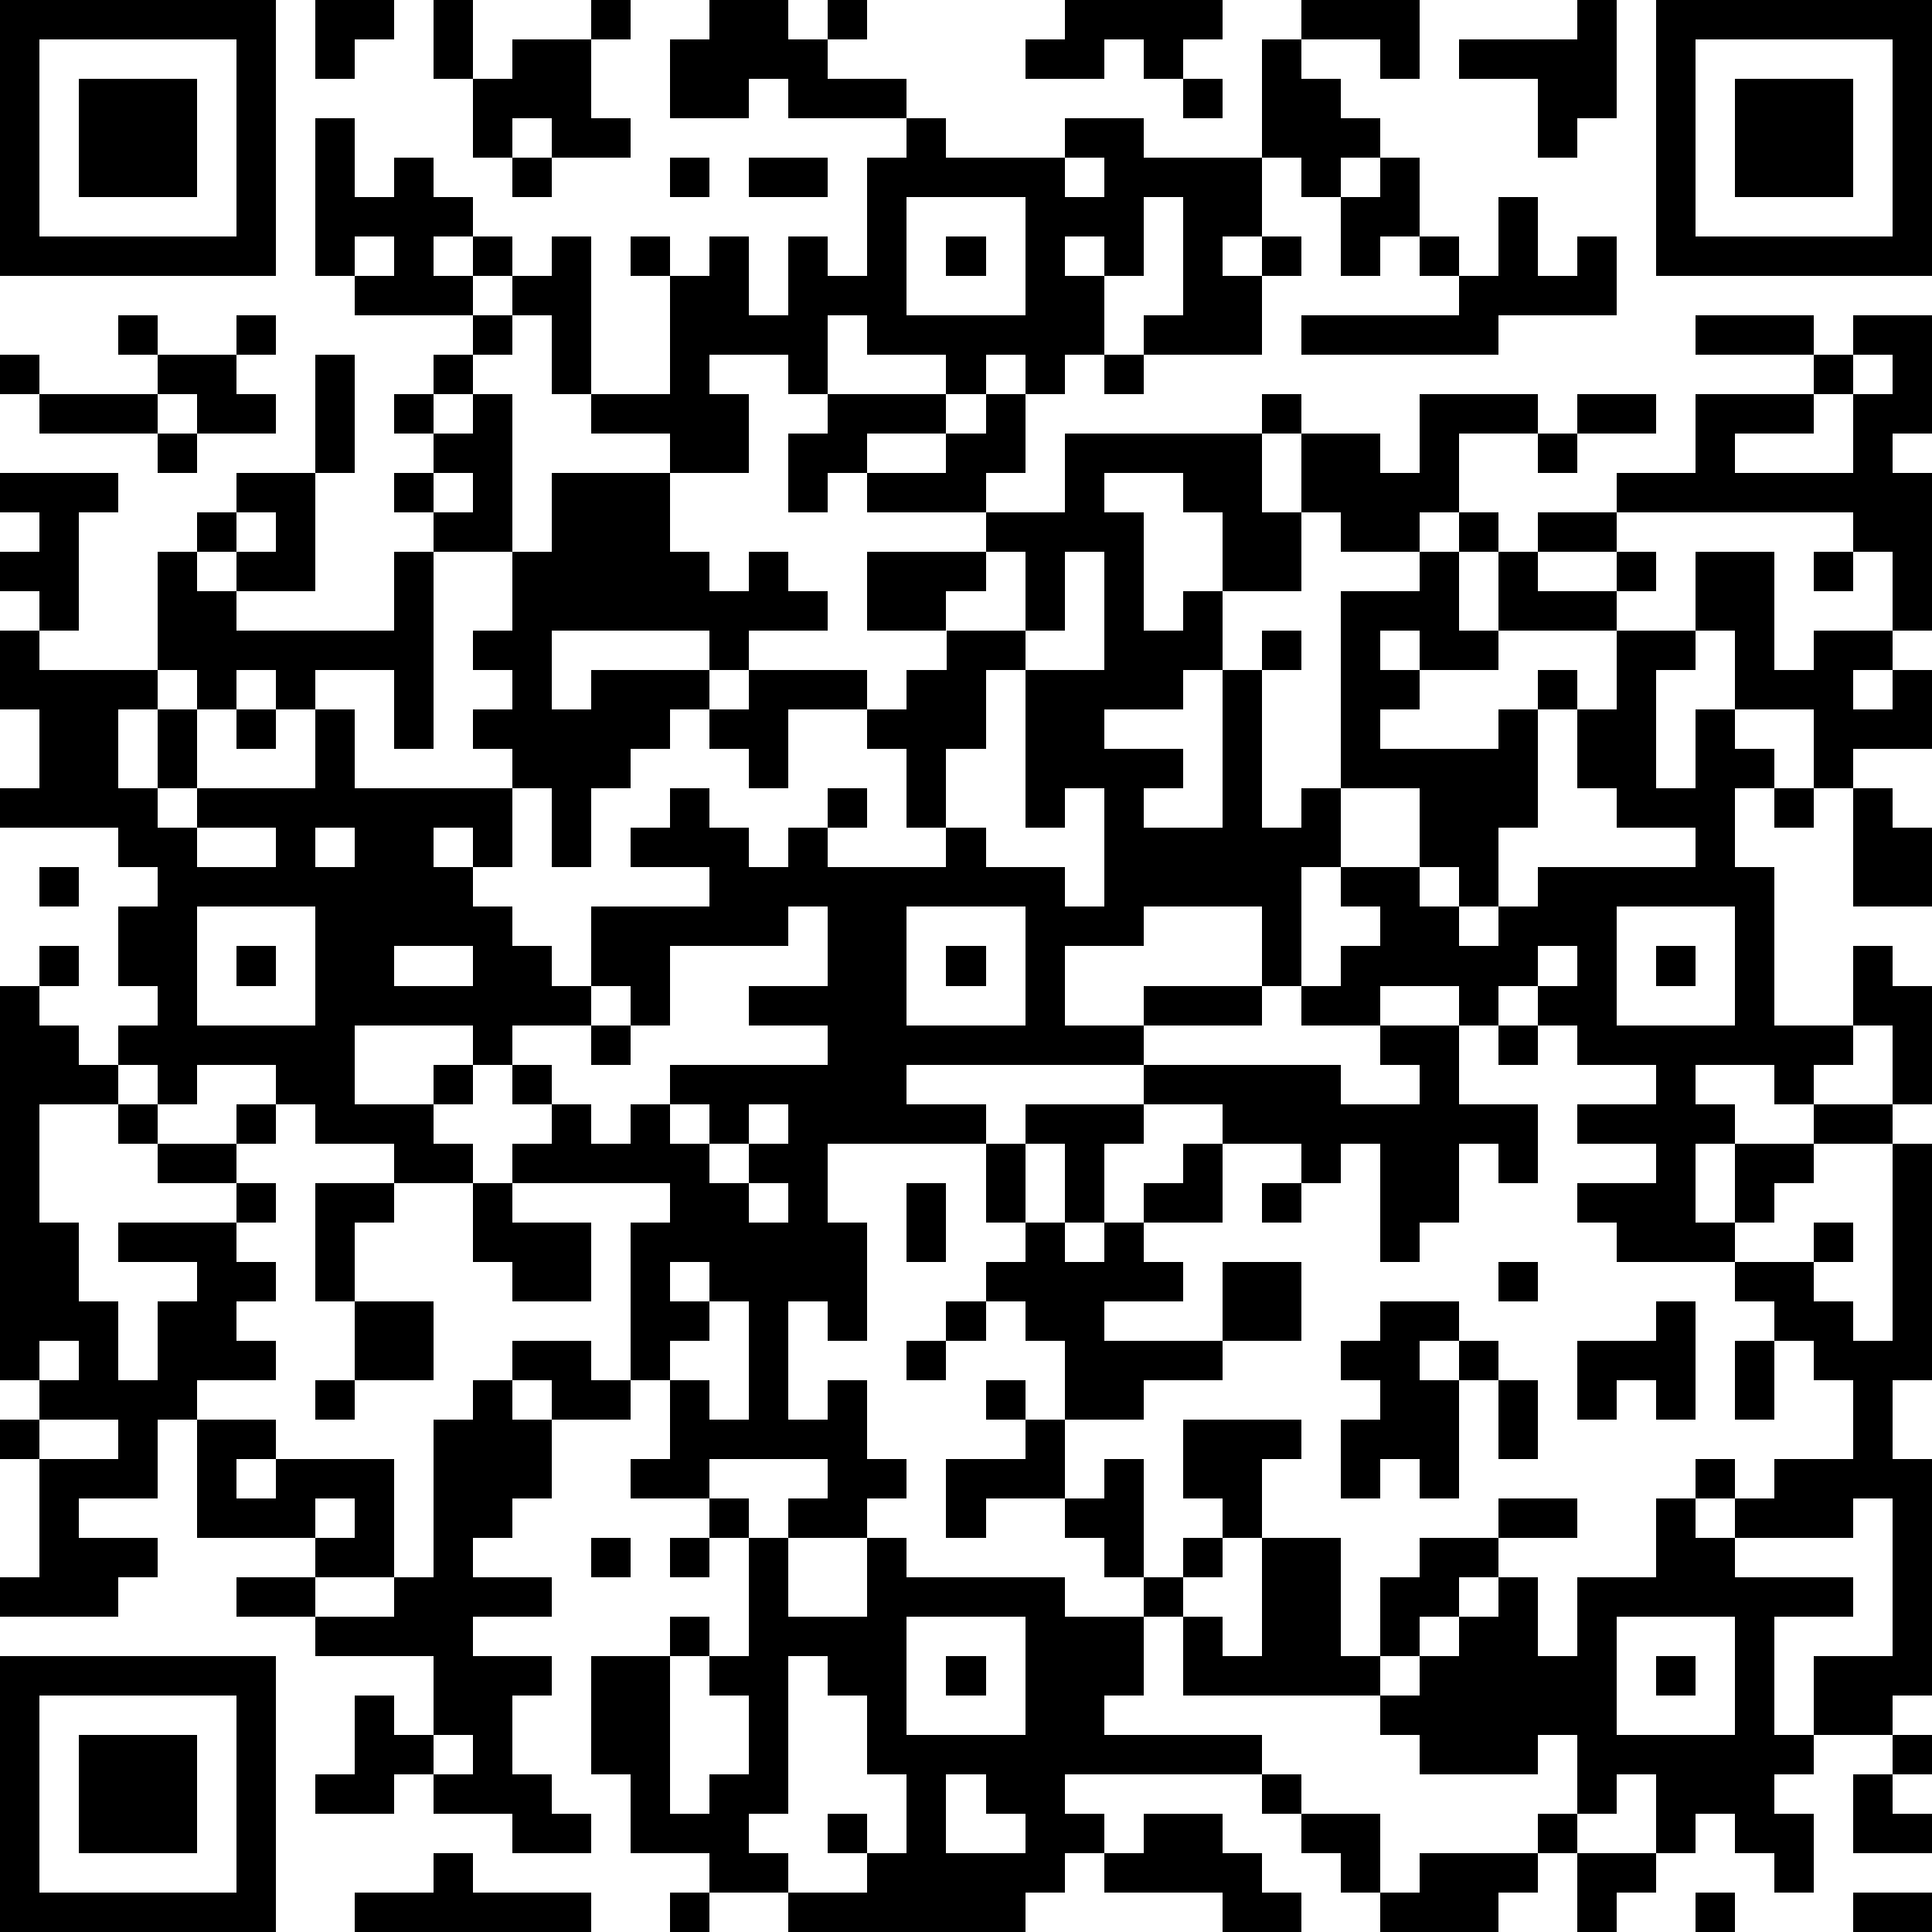 <?xml version="1.0" standalone="yes"?><svg version="1.1" xmlns="http://www.w3.org/2000/svg" xmlns:xlink="http://www.w3.org/1999/xlink" xmlns:ev="http://www.w3.org/2001/xml-events" width="196" height="196" shape-rendering="crispEdges"><path d="M0 0h7v7h-7zM8 0h2v1h-1v1h-1zM11 0h1v2h-1zM15 0h1v1h-1zM18 0h2v1h1v-1h1v1h-1v1h2v1h-3v-1h-1v1h-2v-2h1zM27 0h4v1h-1v1h-1v-1h-1v1h-2v-1h1zM33 0h3v2h-1v-1h-2zM40 0h1v3h-1v1h-1v-2h-2v-1h3zM42 0h7v7h-7zM1 1v5h5v-5zM13 1h2v2h1v1h-2v-1h-1v1h-1v-2h1zM32 1h1v1h1v1h1v1h-1v1h-1v-1h-1zM43 1v5h5v-5zM2 2h3v3h-3zM30 2h1v1h-1zM44 2h3v3h-3zM8 3h1v2h1v-1h1v1h1v1h-1v1h1v-1h1v1h-1v1h-3v-1h-1zM23 3h1v1h3v-1h2v1h3v2h-1v1h1v-1h1v1h-1v2h-3v-1h1v-3h-1v2h-1v-1h-1v1h1v2h-1v1h-1v-1h-1v1h-1v-1h-2v-1h-1v2h-1v-1h-2v1h1v2h-2v-1h-2v-1h-1v-2h-1v-1h1v-1h1v4h2v-3h-1v-1h1v1h1v-1h1v2h1v-2h1v1h1v-3h1zM13 4h1v1h-1zM17 4h1v1h-1zM19 4h2v1h-2zM27 4v1h1v-1zM35 4h1v2h-1v1h-1v-2h1zM23 5v3h3v-3zM38 5h1v2h1v-1h1v2h-3v1h-5v-1h4v-1h-1v-1h1v1h1zM9 6v1h1v-1zM24 6h1v1h-1zM3 8h1v1h-1zM6 8h1v1h-1zM12 8h1v1h-1zM43 8h3v1h-3zM47 8h2v3h-1v1h1v4h-1v-2h-1v-1h-6v-1h2v-2h3v-1h1zM0 9h1v1h-1zM4 9h2v1h1v1h-2v-1h-1zM8 9h1v3h-1zM11 9h1v1h-1zM28 9h1v1h-1zM47 9v1h-1v1h-2v1h3v-2h1v-1zM1 10h3v1h-3zM10 10h1v1h-1zM12 10h1v4h-2v-1h-1v-1h1v-1h1zM21 10h3v1h-2v1h-1v1h-1v-2h1zM25 10h1v2h-1v1h-3v-1h2v-1h1zM32 10h1v1h-1zM36 10h3v1h-2v2h-1v1h-2v-1h-1v-2h2v1h1zM40 10h2v1h-2zM4 11h1v1h-1zM27 11h5v2h1v2h-2v-2h-1v-1h-2v1h1v3h1v-1h1v2h-1v1h-2v1h2v1h-1v1h2v-4h1v-1h1v1h-1v4h1v-1h1v-5h2v-1h1v-1h1v1h-1v2h1v-2h1v-1h2v1h-2v1h2v-1h1v1h-1v1h-3v1h-2v-1h-1v1h1v1h-1v1h3v-1h1v-1h1v1h-1v3h-1v2h-1v-1h-1v-2h-2v2h-1v3h-1v-2h-3v1h-2v2h2v-1h3v1h-3v1h-6v1h2v1h-4v2h1v3h-1v-1h-1v3h1v-1h1v2h1v1h-1v1h-2v-1h1v-1h-3v1h-2v-1h1v-2h-1v-4h1v-1h-4v-1h1v-1h-1v-1h-1v-1h-3v2h2v-1h1v1h-1v1h1v1h-2v-1h-2v-1h-1v-1h-2v1h-1v-1h-1v-1h1v-1h-1v-2h1v-1h-1v-1h-3v-1h1v-2h-1v-2h1v-1h-1v-1h1v-1h-1v-1h3v1h-1v3h-1v1h3v-3h1v-1h1v-1h2v3h-2v-1h-1v1h1v1h4v-2h1v5h-1v-2h-2v1h-1v-1h-1v1h-1v-1h-1v1h-1v2h1v-2h1v2h-1v1h1v-1h3v-2h1v2h4v-1h-1v-1h1v-1h-1v-1h1v-2h1v-2h3v2h1v1h1v-1h1v1h1v1h-2v1h-1v-1h-4v2h1v-1h3v1h-1v1h-1v1h-1v2h-1v-2h-1v2h-1v-1h-1v1h1v1h1v1h1v1h1v-2h3v-1h-2v-1h1v-1h1v1h1v1h1v-1h1v-1h1v1h-1v1h3v-1h-1v-2h-1v-1h-2v2h-1v-1h-1v-1h1v-1h3v1h1v-1h1v-1h-2v-2h3v-1h2zM39 11h1v1h-1zM11 12v1h1v-1zM6 13v1h1v-1zM25 14v1h-1v1h2v-2zM27 14v2h-1v1h-1v2h-1v2h1v1h2v1h1v-3h-1v1h-1v-4h2v-3zM43 14h2v3h1v-1h2v1h-1v1h1v-1h1v2h-2v1h-1v-2h-2v-2h-1zM46 14h1v1h-1zM41 16h2v1h-1v3h1v-2h1v1h1v1h-1v2h1v4h2v-2h1v1h1v3h-1v-2h-1v1h-1v1h-1v-1h-2v1h1v1h-1v2h1v-2h2v-1h2v1h-2v1h-1v1h-1v1h-3v-1h-1v-1h2v-1h-2v-1h2v-1h-2v-1h-1v-1h-1v1h-1v-1h-2v1h-2v-1h1v-1h1v-1h-1v-1h2v1h1v1h1v-1h1v-1h4v-1h-2v-1h-1v-2h1zM6 18h1v1h-1zM45 20h1v1h-1zM47 20h1v1h1v2h-2zM5 21v1h2v-1zM8 21v1h1v-1zM1 22h1v1h-1zM5 23v3h3v-3zM20 23v1h-3v2h-1v-1h-1v1h-2v1h1v1h1v1h1v-1h1v-1h4v-1h-2v-1h2v-2zM23 23v3h3v-3zM41 23v3h3v-3zM1 24h1v1h-1zM6 24h1v1h-1zM10 24v1h2v-1zM24 24h1v1h-1zM39 24v1h1v-1zM42 24h1v1h-1zM0 25h1v1h1v1h1v1h-2v3h1v2h1v2h1v-2h1v-1h-2v-1h3v-1h-2v-1h-1v-1h1v1h2v-1h1v1h-1v1h1v1h-1v1h1v1h-1v1h1v1h-2v1h-1v2h-2v1h2v1h-1v1h-3v-1h1v-3h-1v-1h1v-1h-1zM15 26h1v1h-1zM35 26h2v2h2v2h-1v-1h-1v2h-1v1h-1v-3h-1v1h-1v-1h-2v-1h-2v-1h5v1h2v-1h-1zM38 26h1v1h-1zM17 28v1h1v-1zM19 28v1h-1v1h1v-1h1v-1zM26 28h3v1h-1v2h-1v-2h-1zM25 29h1v2h-1zM30 29h1v2h-2v-1h1zM48 29h1v6h-1v2h1v6h-1v1h-2v-2h2v-4h-1v1h-3v-1h-1v-1h1v1h1v-1h2v-2h-1v-1h-1v-1h-1v-1h2v-1h1v1h-1v1h1v1h1zM8 30h2v1h-1v2h-1zM12 30h1v1h2v2h-2v-1h-1zM19 30v1h1v-1zM23 30h1v2h-1zM32 30h1v1h-1zM26 31h1v1h1v-1h1v1h1v1h-2v1h3v-2h2v2h-2v1h-2v1h-2v-2h-1v-1h-1v-1h1zM17 32v1h1v-1zM38 32h1v1h-1zM9 33h2v2h-2zM18 33v1h-1v1h1v1h1v-3zM24 33h1v1h-1zM35 33h2v1h-1v1h1v-1h1v1h-1v3h-1v-1h-1v1h-1v-2h1v-1h-1v-1h1zM42 33h1v3h-1v-1h-1v1h-1v-2h2zM1 34v1h1v-1zM13 34h2v1h1v1h-2v-1h-1zM23 34h1v1h-1zM44 34h1v2h-1zM8 35h1v1h-1zM12 35h1v1h1v2h-1v1h-1v1h2v1h-2v1h2v1h-1v2h1v1h1v1h-2v-1h-2v-1h-1v1h-2v-1h1v-2h1v1h1v-2h-3v-1h-2v-1h2v-1h-3v-3h2v1h-1v1h1v-1h3v3h-2v1h2v-1h1v-4h1zM25 35h1v1h-1zM38 35h1v2h-1zM1 36v1h2v-1zM26 36h1v2h-2v1h-1v-2h2zM30 36h3v1h-1v2h-1v-1h-1zM28 37h1v3h-1v-1h-1v-1h1zM8 38v1h1v-1zM18 38h1v1h-1zM38 38h2v1h-2zM42 38h1v1h1v1h3v1h-2v3h1v1h-1v1h1v2h-1v-1h-1v-1h-1v1h-1v-2h-1v1h-1v-2h-1v1h-3v-1h-1v-1h-5v-2h-1v-1h1v-1h1v1h-1v1h1v1h1v-3h2v3h1v-2h1v-1h2v1h-1v1h-1v1h-1v1h1v-1h1v-1h1v-1h1v2h1v-2h2zM15 39h1v1h-1zM17 39h1v1h-1zM19 39h1v2h2v-2h1v1h4v1h2v2h-1v1h4v1h-5v1h1v1h-1v1h-1v1h-6v-1h-2v-1h-2v-2h-1v-3h2v-1h1v1h-1v4h1v-1h1v-2h-1v-1h1zM23 41v3h3v-3zM41 41v3h3v-3zM0 42h7v7h-7zM20 42v4h-1v1h1v1h2v-1h-1v-1h1v1h1v-2h-1v-2h-1v-1zM24 42h1v1h-1zM42 42h1v1h-1zM1 43v5h5v-5zM2 44h3v3h-3zM11 44v1h1v-1zM48 44h1v1h-1zM24 45v2h2v-1h-1v-1zM32 45h1v1h-1zM47 45h1v1h1v1h-2zM29 46h2v1h1v1h1v1h-2v-1h-3v-1h1zM33 46h2v2h-1v-1h-1zM39 46h1v1h-1zM11 47h1v1h3v1h-6v-1h2zM36 47h3v1h-1v1h-3v-1h1zM40 47h2v1h-1v1h-1zM17 48h1v1h-1zM43 48h1v1h-1zM47 48h2v1h-2z" style="fill:#000" transform="translate(0,0) scale(4)"/></svg>